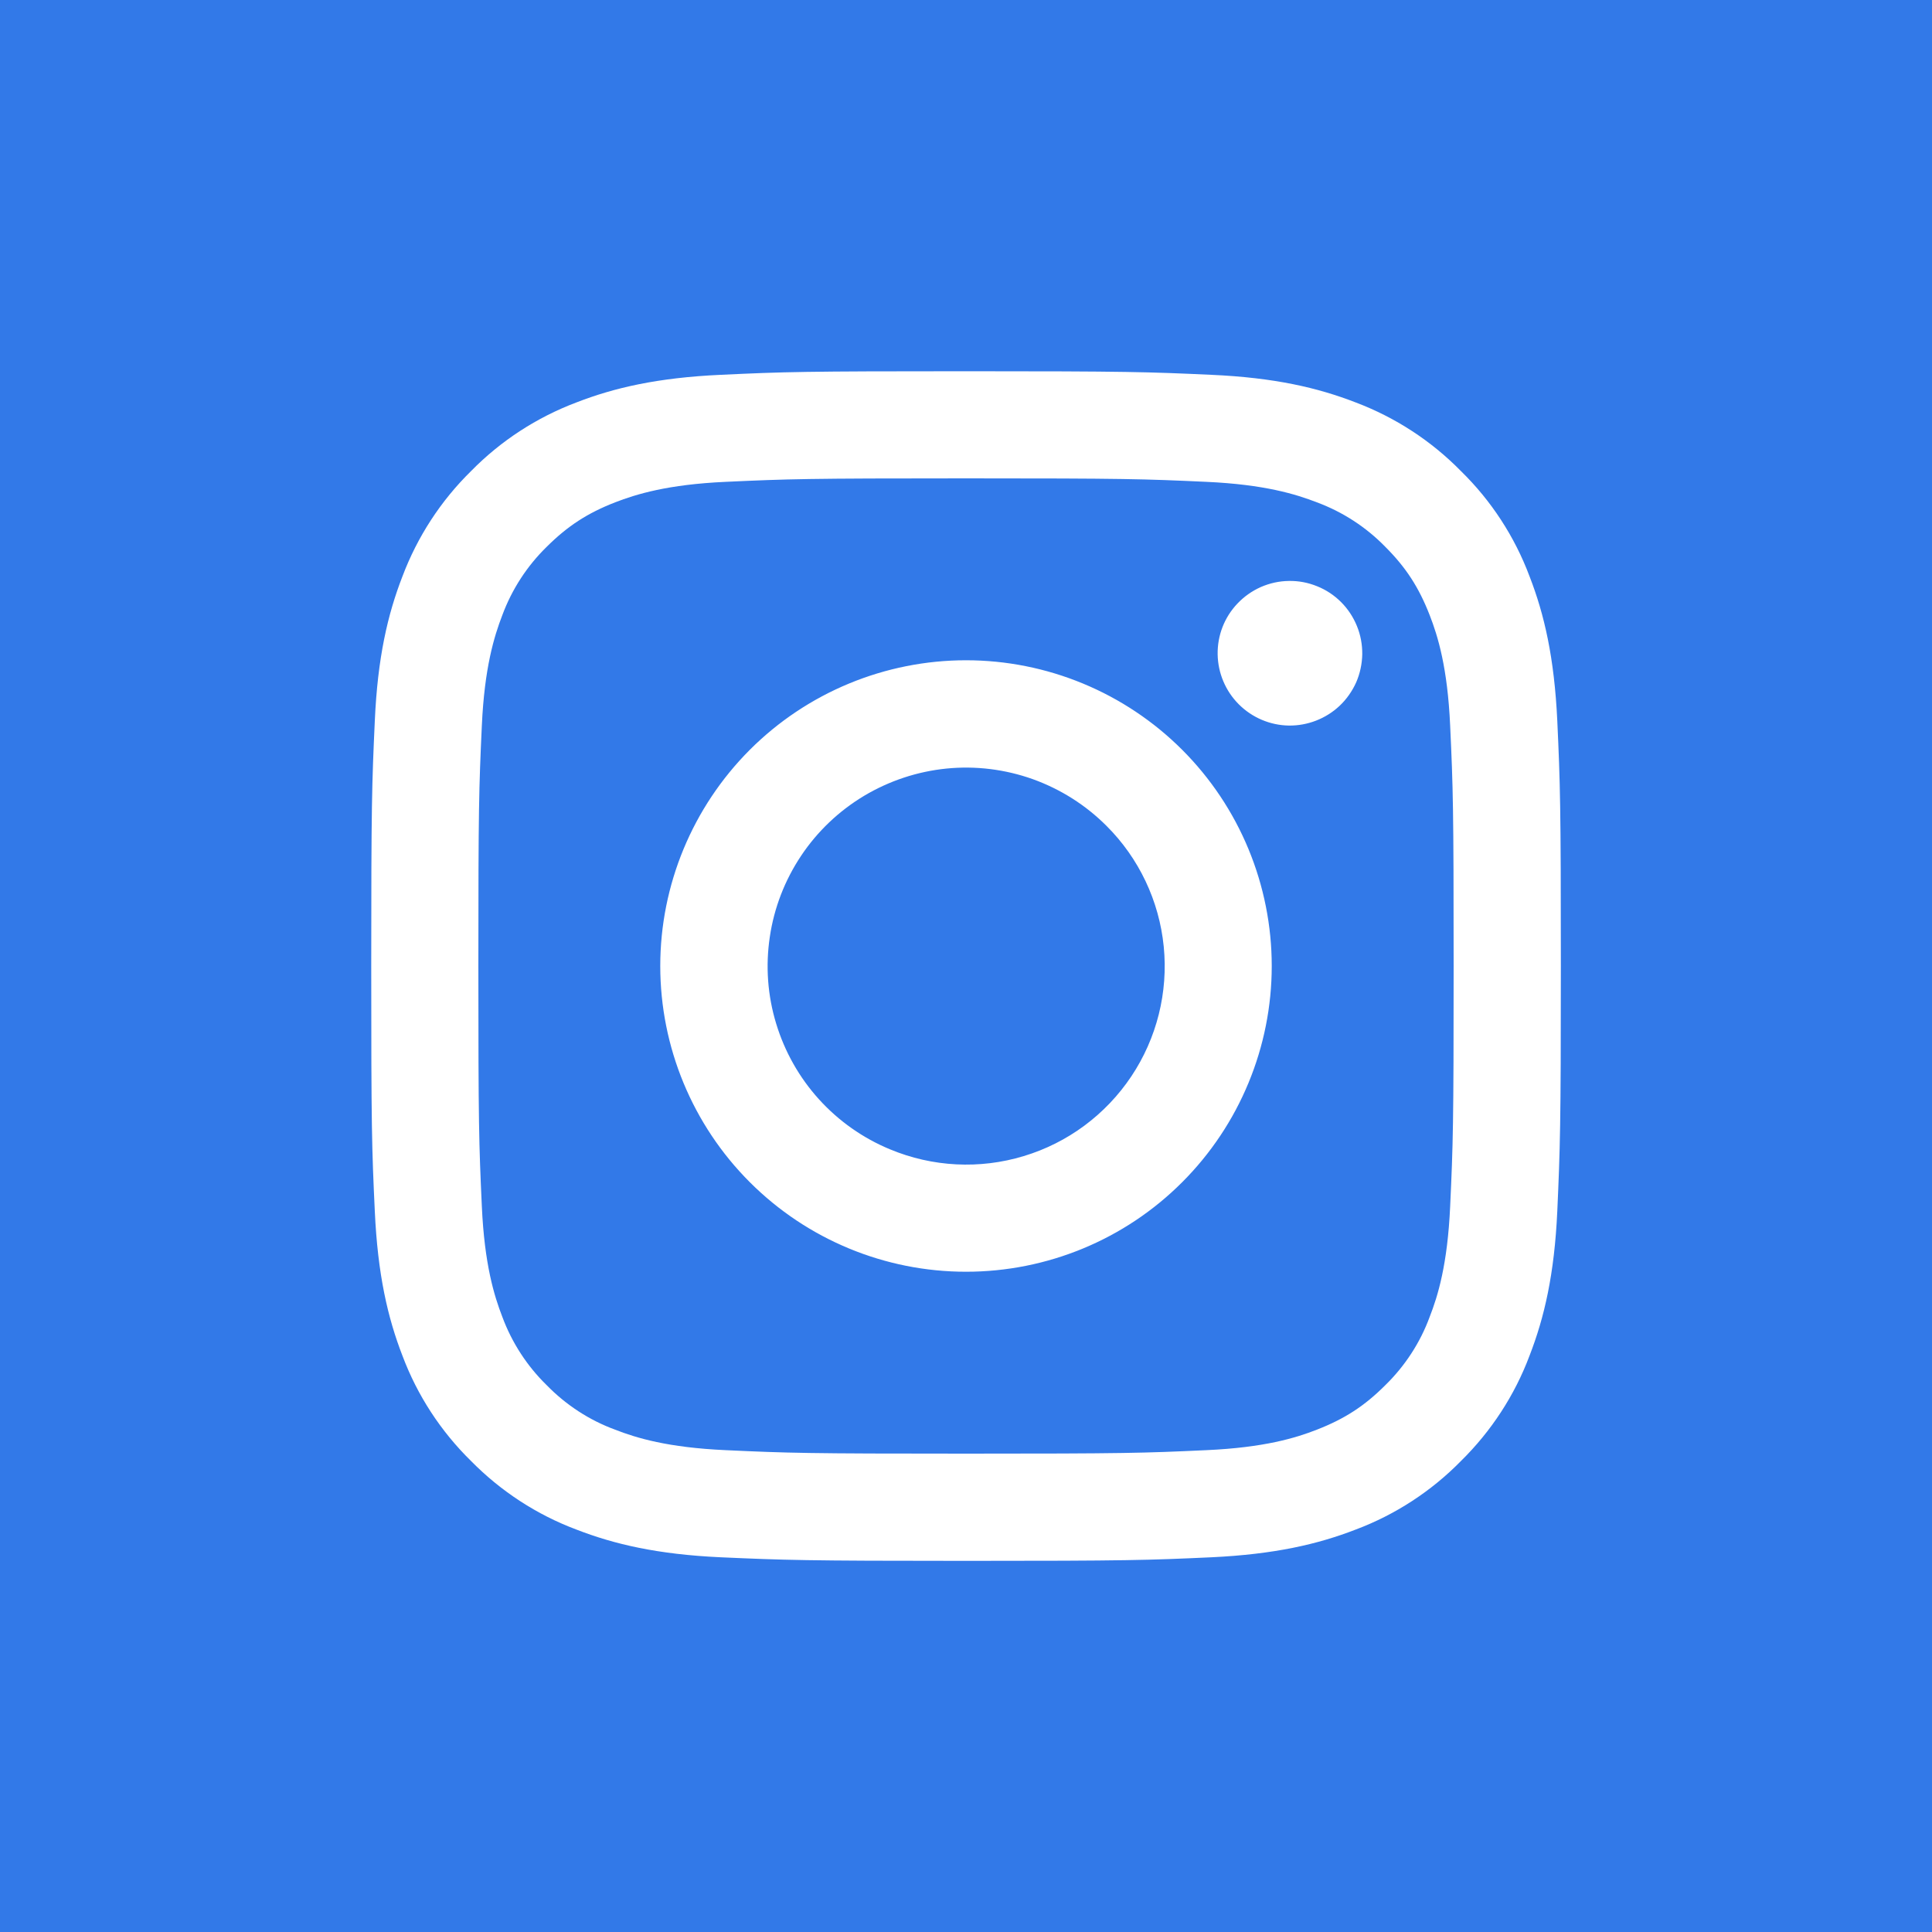 <?xml version="1.0" encoding="UTF-8"?> <svg xmlns="http://www.w3.org/2000/svg" width="20" height="20" viewBox="0 0 20 20" fill="none"><rect width="20" height="20" fill="#3279E8"></rect><path fill-rule="evenodd" clip-rule="evenodd" d="M7.462 3.88C8.118 3.849 8.328 3.843 10 3.843C11.673 3.843 11.882 3.85 12.538 3.88C13.194 3.909 13.642 4.014 14.034 4.166C14.444 4.321 14.816 4.563 15.124 4.877C15.438 5.184 15.68 5.556 15.834 5.967C15.986 6.358 16.09 6.806 16.121 7.461C16.151 8.119 16.158 8.328 16.158 10C16.158 11.673 16.15 11.882 16.121 12.539C16.091 13.194 15.986 13.641 15.834 14.033C15.68 14.444 15.437 14.816 15.124 15.124C14.816 15.438 14.444 15.68 14.034 15.834C13.642 15.986 13.194 16.09 12.539 16.121C11.882 16.151 11.673 16.158 10 16.158C8.328 16.158 8.118 16.15 7.462 16.121C6.807 16.091 6.359 15.986 5.967 15.834C5.556 15.68 5.184 15.437 4.876 15.124C4.563 14.817 4.32 14.445 4.166 14.034C4.014 13.642 3.91 13.194 3.88 12.539C3.849 11.882 3.843 11.672 3.843 10C3.843 8.328 3.85 8.118 3.88 7.462C3.909 6.806 4.014 6.358 4.166 5.967C4.321 5.556 4.563 5.184 4.877 4.876C5.184 4.563 5.556 4.321 5.967 4.166C6.358 4.014 6.806 3.91 7.461 3.88H7.462ZM12.488 4.988C11.839 4.958 11.644 4.952 10 4.952C8.356 4.952 8.161 4.958 7.512 4.988C6.911 5.015 6.586 5.116 6.368 5.2C6.081 5.312 5.876 5.445 5.66 5.66C5.456 5.859 5.299 6.101 5.2 6.368C5.116 6.586 5.015 6.911 4.988 7.512C4.958 8.161 4.952 8.356 4.952 10C4.952 11.644 4.958 11.839 4.988 12.488C5.015 13.089 5.116 13.415 5.2 13.632C5.299 13.899 5.456 14.141 5.66 14.34C5.859 14.544 6.101 14.702 6.368 14.8C6.586 14.885 6.911 14.985 7.512 15.012C8.161 15.042 8.356 15.048 10 15.048C11.645 15.048 11.839 15.042 12.488 15.012C13.089 14.985 13.415 14.885 13.632 14.8C13.919 14.688 14.124 14.556 14.34 14.34C14.544 14.141 14.702 13.899 14.8 13.632C14.885 13.415 14.985 13.089 15.012 12.488C15.042 11.839 15.048 11.644 15.048 10C15.048 8.356 15.042 8.161 15.012 7.512C14.985 6.911 14.885 6.586 14.8 6.368C14.688 6.081 14.556 5.876 14.34 5.66C14.141 5.456 13.899 5.299 13.632 5.2C13.415 5.116 13.089 5.015 12.488 4.988ZM9.214 11.898C9.653 12.081 10.142 12.106 10.597 11.968C11.053 11.831 11.446 11.539 11.711 11.143C11.975 10.748 12.094 10.273 12.047 9.799C12 9.326 11.79 8.883 11.453 8.548C11.238 8.333 10.978 8.169 10.692 8.066C10.406 7.964 10.101 7.926 9.799 7.956C9.497 7.986 9.205 8.083 8.944 8.239C8.684 8.395 8.461 8.607 8.293 8.859C8.124 9.112 8.013 9.399 7.969 9.699C7.924 9.999 7.946 10.306 8.035 10.597C8.123 10.887 8.274 11.155 8.478 11.38C8.682 11.605 8.933 11.782 9.214 11.898ZM7.762 7.762C8.056 7.468 8.405 7.235 8.789 7.076C9.173 6.917 9.585 6.835 10 6.835C10.416 6.835 10.827 6.917 11.211 7.076C11.595 7.235 11.944 7.468 12.238 7.762C12.532 8.056 12.765 8.405 12.924 8.789C13.083 9.173 13.165 9.585 13.165 10C13.165 10.416 13.083 10.827 12.924 11.211C12.765 11.595 12.532 11.944 12.238 12.238C11.645 12.832 10.84 13.165 10 13.165C9.161 13.165 8.356 12.832 7.762 12.238C7.169 11.645 6.835 10.84 6.835 10C6.835 9.161 7.169 8.356 7.762 7.762ZM13.867 7.307C13.94 7.238 13.998 7.155 14.039 7.064C14.079 6.972 14.1 6.873 14.102 6.773C14.103 6.673 14.085 6.574 14.047 6.481C14.009 6.388 13.954 6.304 13.883 6.233C13.812 6.162 13.728 6.106 13.635 6.069C13.542 6.031 13.443 6.012 13.343 6.014C13.242 6.015 13.144 6.037 13.052 6.077C12.96 6.118 12.878 6.176 12.809 6.249C12.675 6.39 12.602 6.578 12.605 6.773C12.608 6.968 12.687 7.154 12.824 7.291C12.962 7.429 13.148 7.508 13.343 7.511C13.537 7.513 13.725 7.44 13.867 7.307Z" fill="white"></path></svg> 